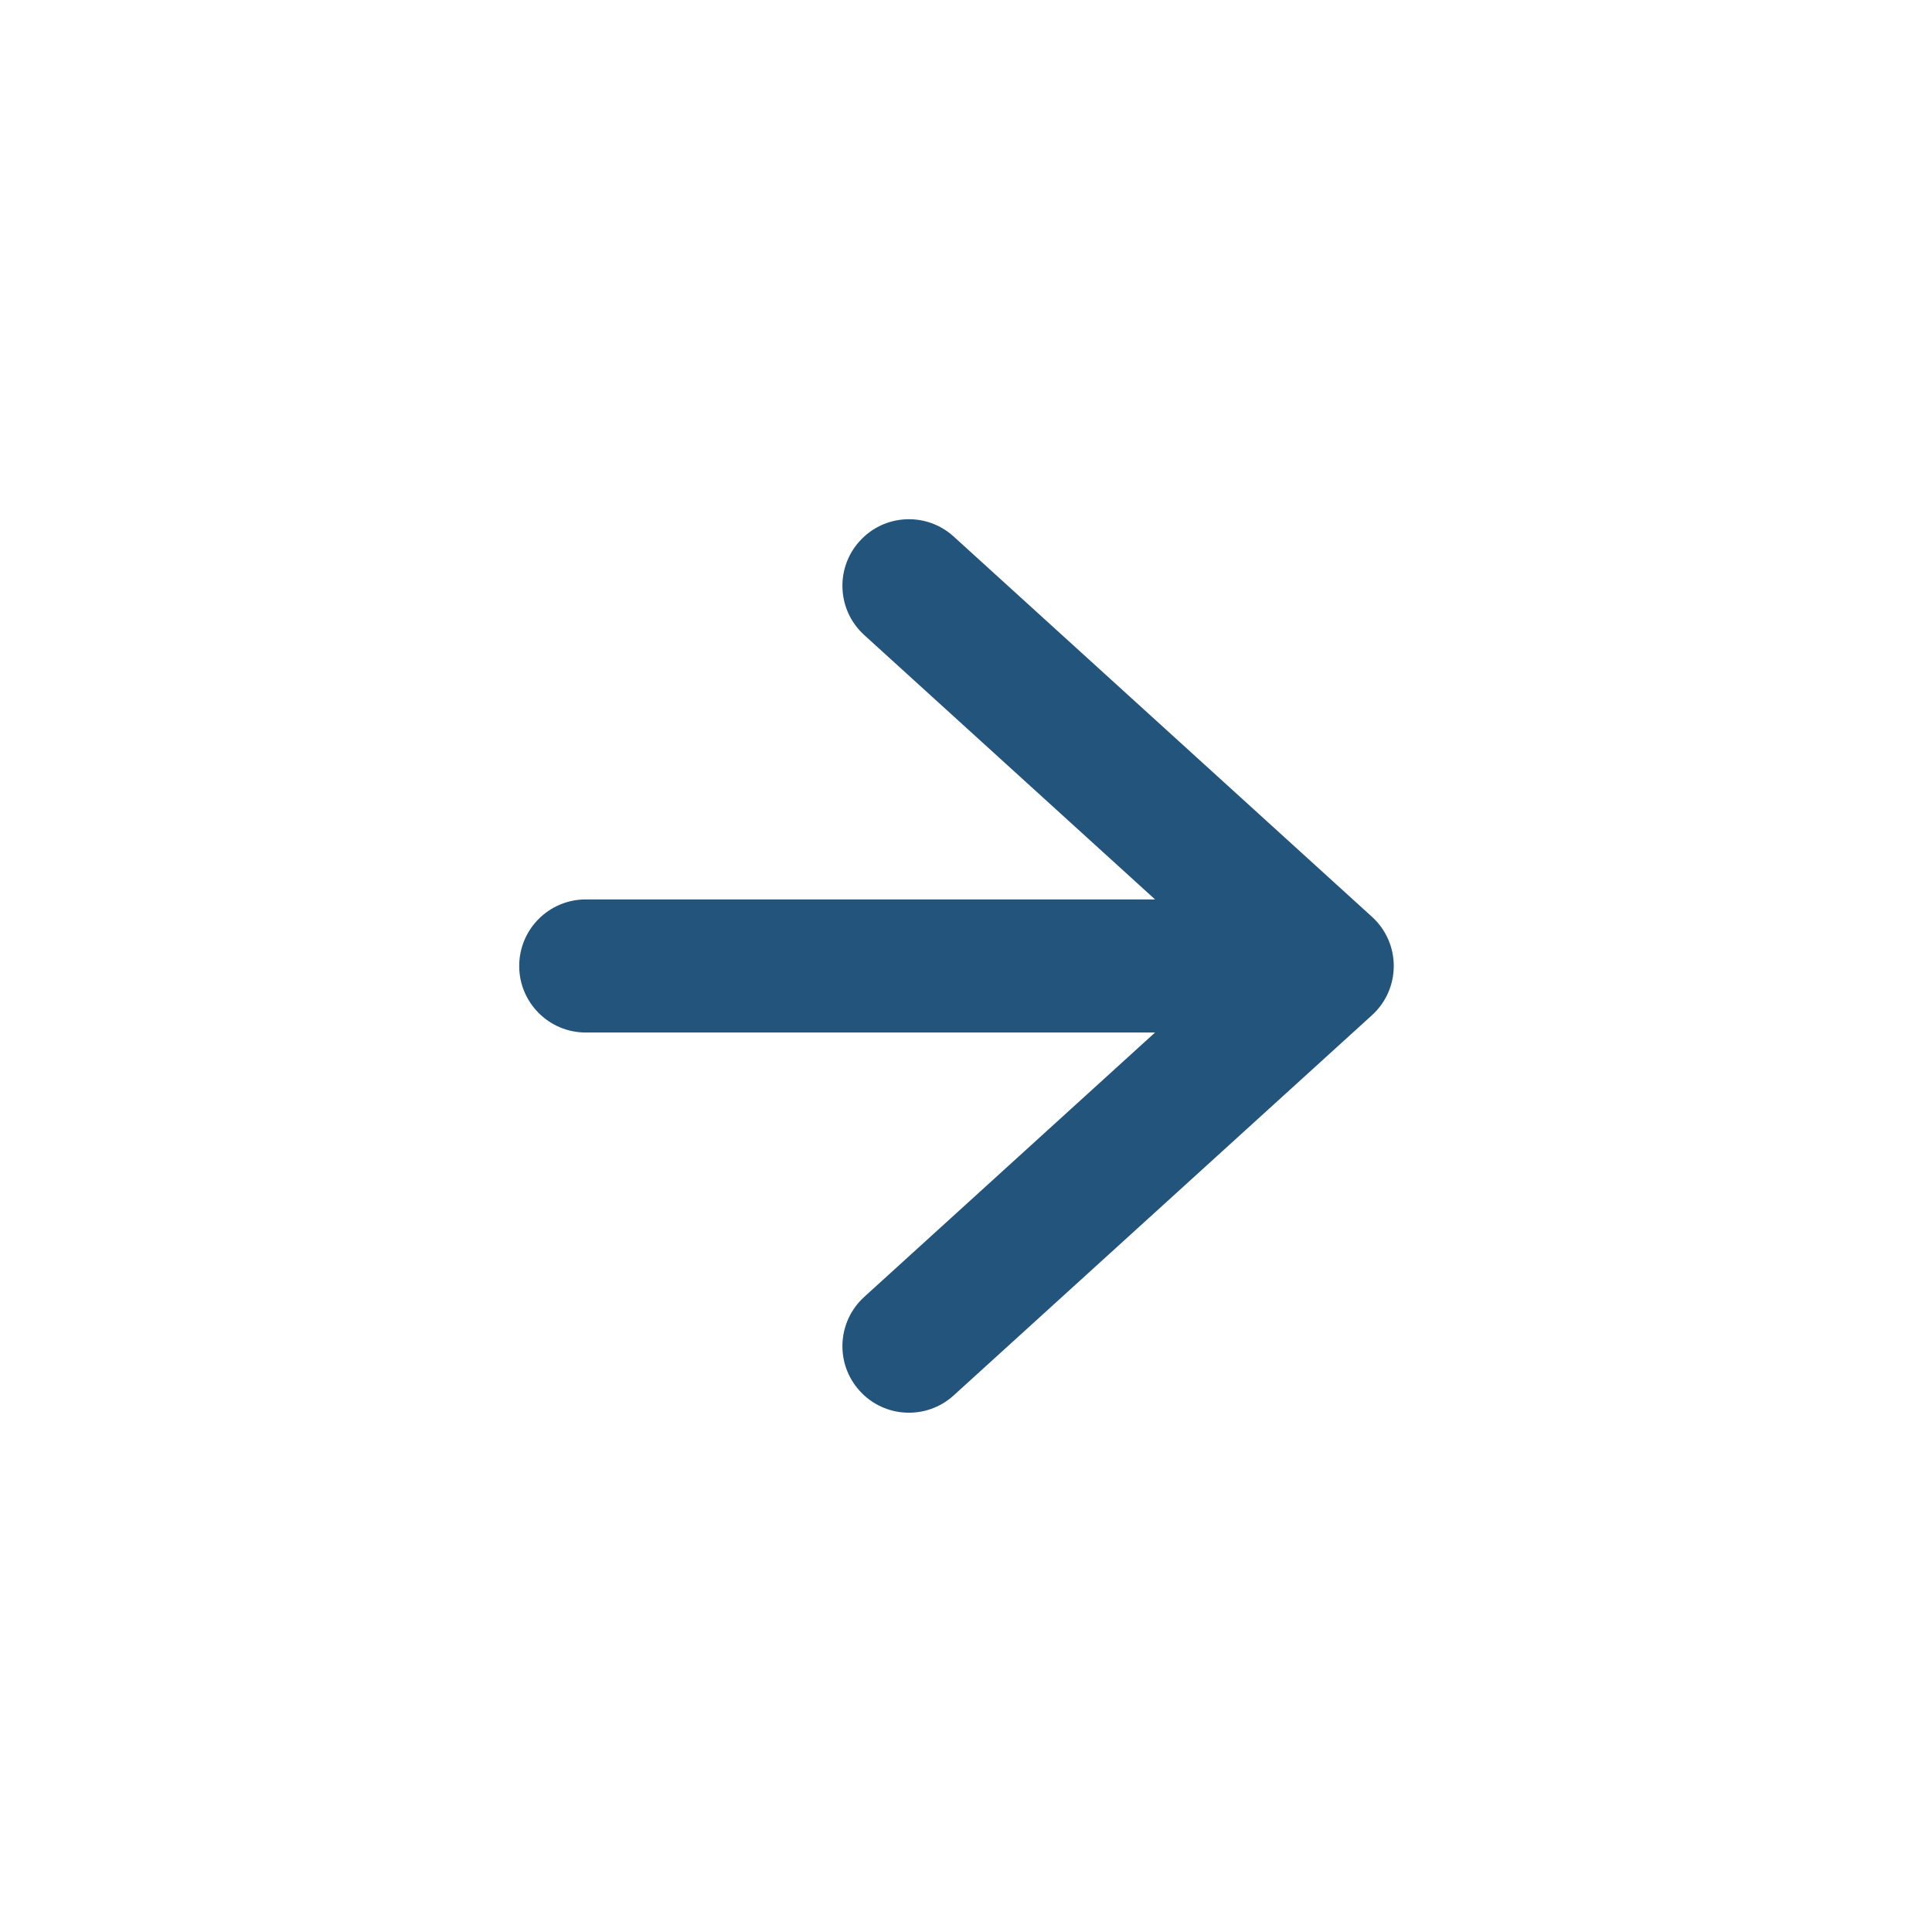 <?xml version="1.0" encoding="UTF-8"?> <svg xmlns="http://www.w3.org/2000/svg" width="35" height="35" viewBox="0 0 35 35" fill="none"><g id="Arrow Right Now - iconSvg.co"><path id="Vector" d="M20.925 16.294L15.656 11.504C15.163 11.056 15.127 10.293 15.575 9.801C16.022 9.308 16.785 9.272 17.277 9.72L24.854 16.608C25.381 17.086 25.381 17.913 24.854 18.392L17.277 25.279C16.785 25.727 16.022 25.691 15.575 25.198C15.127 24.706 15.163 23.944 15.656 23.495L20.925 18.705H10.611C9.946 18.705 9.406 18.165 9.406 17.5C9.406 16.834 9.946 16.294 10.611 16.294L20.925 16.294Z" fill="#23547C"></path></g></svg> 